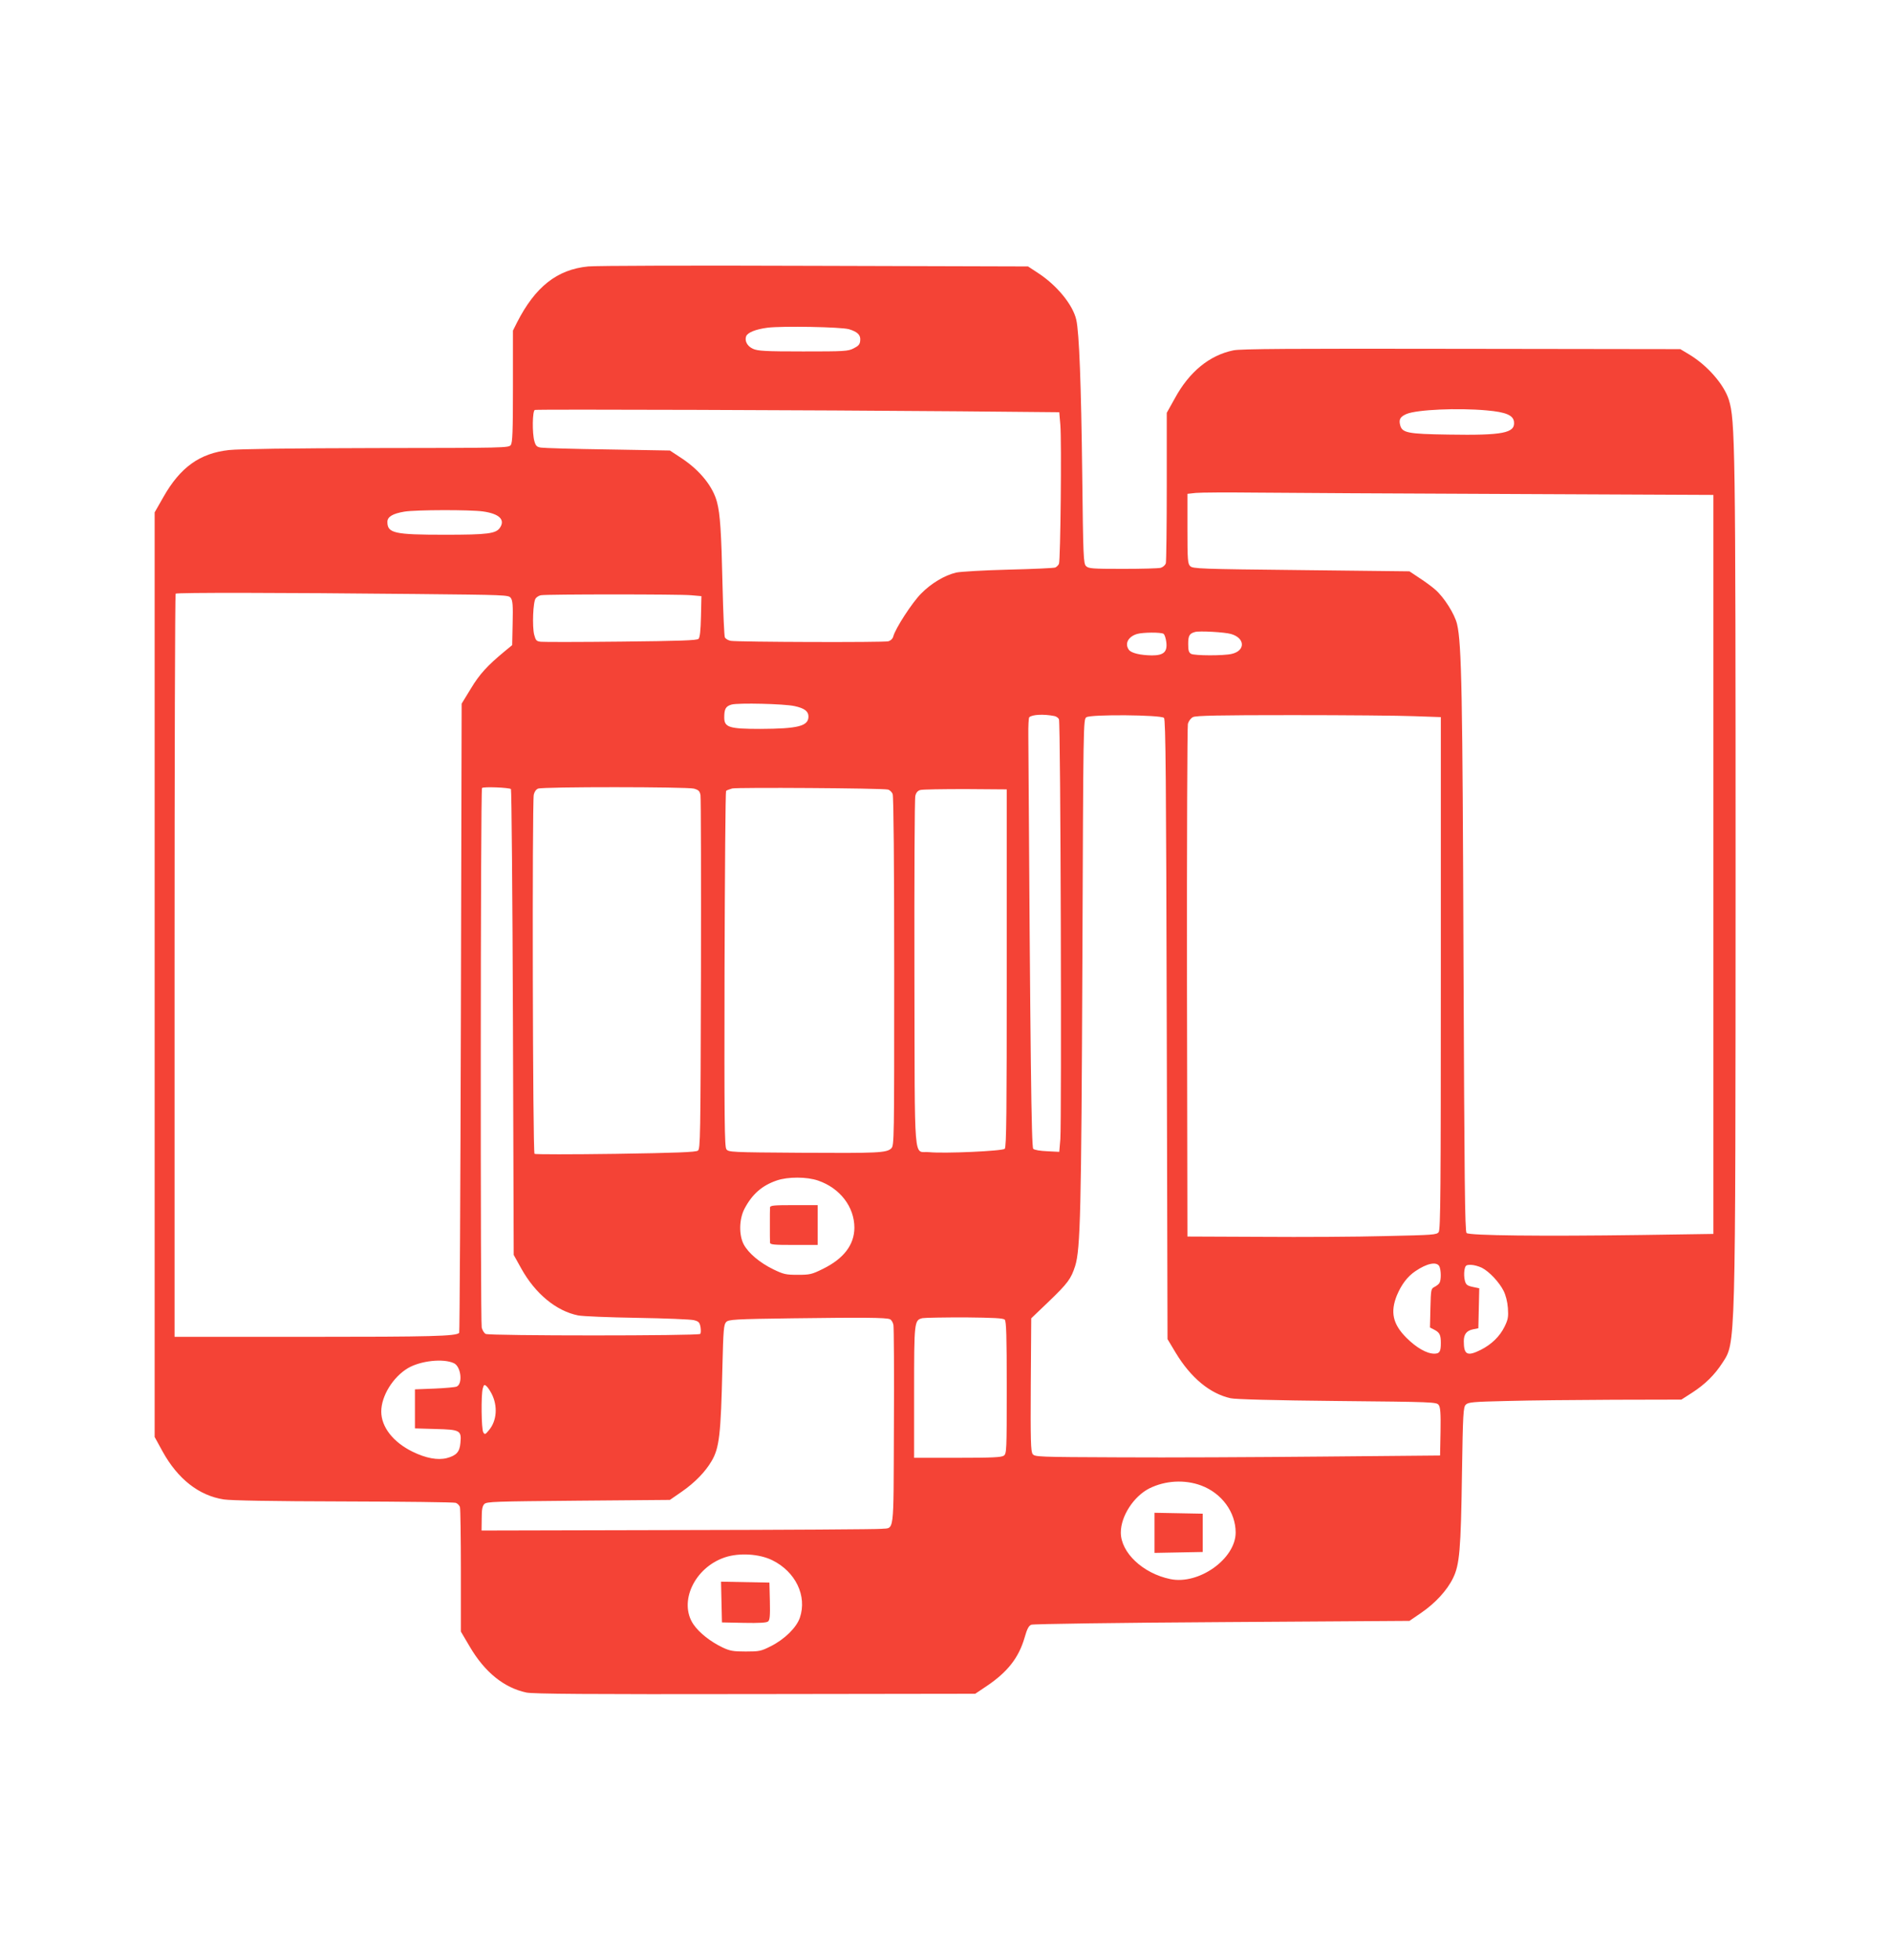 <?xml version="1.0" standalone="no"?>
<!DOCTYPE svg PUBLIC "-//W3C//DTD SVG 20010904//EN"
 "http://www.w3.org/TR/2001/REC-SVG-20010904/DTD/svg10.dtd">
<svg version="1.0" xmlns="http://www.w3.org/2000/svg"
 width="1235pt" height="1280pt" viewBox="0 0 1235 1280"
 preserveAspectRatio="xMidYMid meet">
<g transform="translate(0,1280) scale(0.1,-0.1)"
fill="#f44336" stroke="none">
<path d="M3841 11060 c-203 -20 -346 -133 -465 -367 l-26 -52 0 -364 c0 -298
-3 -367 -14 -383 -14 -19 -36 -19 -878 -20 -560 -1 -898 -6 -963 -13 -191 -21
-318 -113 -428 -307 l-57 -100 0 -3019 0 -3019 52 -95 c99 -179 237 -288 400
-313 48 -7 311 -12 783 -13 391 -1 720 -5 731 -9 12 -4 25 -17 28 -29 3 -12 6
-200 6 -417 l0 -395 59 -100 c97 -165 223 -267 369 -298 43 -9 399 -12 1494
-10 l1437 2 76 51 c135 91 208 184 246 314 17 60 28 80 45 86 13 5 573 13
1246 17 l1223 8 76 52 c92 63 170 147 209 228 42 86 51 182 58 682 6 396 9
434 25 450 16 16 46 19 270 24 139 4 451 7 695 8 l443 1 70 45 c85 55 147 116
198 195 87 135 85 60 86 3185 0 2813 -3 2971 -44 3104 -32 101 -141 226 -262
298 l-55 33 -1429 2 c-1114 2 -1443 0 -1490 -10 -156 -32 -288 -140 -382 -313
l-53 -95 0 -480 c0 -263 -3 -489 -6 -502 -4 -13 -18 -25 -33 -30 -14 -4 -126
-7 -248 -7 -200 0 -224 2 -240 18 -17 16 -19 60 -25 595 -7 595 -20 932 -39
1014 -22 97 -126 225 -251 306 l-64 42 -1390 4 c-808 3 -1428 1 -1483 -4z
m1704 -410 c56 -17 77 -38 73 -74 -2 -25 -11 -35 -43 -51 -37 -19 -60 -20
-330 -20 -249 0 -295 3 -327 17 -38 17 -56 52 -45 82 10 25 63 46 140 56 96
12 481 5 532 -10z m722 -536 l651 -6 7 -82 c9 -108 1 -886 -9 -908 -4 -9 -15
-20 -24 -24 -9 -4 -147 -10 -307 -14 -159 -4 -312 -13 -340 -19 -76 -18 -163
-70 -229 -137 -59 -59 -169 -229 -182 -280 -4 -15 -16 -27 -33 -32 -29 -8
-977 -5 -1028 3 -17 3 -34 13 -39 23 -4 9 -11 159 -15 332 -8 361 -16 473 -36
550 -26 101 -109 205 -226 284 l-82 54 -405 7 c-223 3 -420 9 -437 12 -27 4
-34 11 -43 42 -15 53 -13 198 3 204 15 5 1864 -1 2774 -9z m3442 6 c127 -11
175 -32 179 -76 7 -72 -73 -88 -428 -82 -268 4 -303 11 -316 63 -9 37 1 54 43
72 69 28 333 40 522 23z m154 -546 l1327 -6 0 -2413 0 -2413 -472 -7 c-650 -9
-1123 -4 -1140 13 -11 11 -14 349 -20 1770 -6 1745 -12 2080 -42 2206 -15 65
-85 176 -143 226 -19 17 -65 51 -102 75 l-66 44 -707 8 c-659 7 -709 9 -725
26 -16 16 -18 40 -18 245 l0 227 55 6 c30 3 206 4 390 2 184 -2 932 -6 1663
-9z m-6708 -114 c105 -15 145 -53 111 -105 -26 -40 -79 -47 -361 -47 -330 0
-375 10 -375 84 0 33 34 54 112 67 74 12 428 13 513 1z m-447 -539 c598 -6
614 -6 628 -26 12 -16 15 -49 12 -164 l-3 -144 -50 -41 c-112 -93 -163 -148
-220 -243 l-60 -98 -5 -2052 c-3 -1128 -8 -2054 -11 -2057 -21 -22 -180 -26
-985 -26 l-874 0 0 2423 c0 1333 3 2427 7 2430 7 8 682 7 1561 -2z m1805 -8
l68 -6 -3 -133 c-2 -92 -7 -137 -16 -146 -10 -10 -121 -14 -505 -18 -271 -3
-507 -3 -524 -1 -29 3 -34 8 -44 45 -14 52 -8 219 10 239 7 9 22 18 34 20 36
7 907 7 980 0z m3526 -253 c93 -26 96 -109 6 -130 -54 -13 -242 -12 -266 0
-15 9 -19 22 -19 64 0 55 8 69 45 79 28 8 193 -1 234 -13z m-440 1 c7 -5 15
-29 18 -54 8 -64 -17 -87 -94 -87 -76 1 -134 15 -150 36 -29 40 -6 86 53 104
38 11 155 12 173 1z m-2410 -472 c65 -14 91 -34 91 -68 0 -63 -68 -80 -315
-81 -203 0 -235 10 -235 75 0 56 10 73 48 84 44 12 343 5 411 -10z m1697 -65
c12 -2 26 -12 30 -21 11 -21 18 -2619 9 -2742 l-7 -83 -79 4 c-46 2 -83 8 -91
16 -12 12 -19 603 -32 2699 -1 61 2 115 6 119 19 18 94 22 164 8z m716 -12
c11 -11 14 -396 18 -2035 l5 -2022 54 -90 c98 -162 223 -266 358 -296 30 -7
285 -14 696 -18 630 -6 649 -7 663 -26 11 -15 14 -52 12 -175 l-3 -155 -770
-7 c-423 -4 -1019 -7 -1323 -5 -539 2 -554 3 -568 22 -12 17 -14 87 -12 453
l3 433 112 107 c128 123 148 151 175 235 34 111 40 348 47 1985 6 1568 6 1584
26 1598 27 20 487 16 507 -4z m1636 11 l172 -6 0 -1672 c0 -1427 -2 -1674 -14
-1691 -14 -18 -34 -19 -348 -26 -183 -5 -549 -7 -813 -5 l-480 2 -3 1658 c-1
913 2 1673 6 1690 5 18 19 37 33 44 18 10 173 13 649 13 344 0 703 -3 798 -7z
m-5901 -476 c4 -5 10 -691 13 -1525 l5 -1517 50 -90 c91 -163 227 -276 370
-305 28 -6 201 -13 385 -16 184 -3 351 -10 371 -15 32 -8 38 -14 44 -45 3 -20
3 -40 -2 -45 -13 -13 -1377 -13 -1401 0 -11 6 -22 25 -26 42 -9 45 -8 3514 2
3523 9 10 178 3 189 -7z m1195 3 c31 -9 38 -16 43 -43 3 -18 4 -544 3 -1170
-3 -1070 -4 -1139 -20 -1151 -14 -10 -141 -15 -537 -21 -286 -4 -525 -4 -530
0 -12 7 -16 2287 -5 2345 4 19 15 35 28 40 31 13 973 12 1018 0z m1266 -6 c12
-2 27 -16 32 -30 6 -16 10 -455 10 -1160 0 -1104 0 -1134 -19 -1153 -30 -30
-87 -32 -594 -29 -452 3 -469 4 -483 23 -12 16 -14 185 -12 1176 2 637 6 1160
10 1164 4 4 22 11 40 16 33 8 973 2 1016 -7z m777 -1166 c0 -943 -2 -1169 -13
-1180 -15 -15 -397 -32 -494 -22 -104 11 -93 -124 -96 1164 -1 622 1 1145 6
1163 5 21 16 34 33 38 13 4 146 6 294 6 l270 -2 0 -1167z m-1231 -1388 c142
-49 236 -171 236 -308 -1 -111 -69 -201 -205 -268 -73 -36 -85 -39 -165 -39
-77 0 -92 3 -160 36 -88 43 -162 105 -193 163 -32 62 -30 164 5 232 50 95 114
152 211 185 72 25 197 25 271 -1z m4056 -559 c12 -24 13 -91 1 -109 -4 -8 -19
-19 -32 -26 -23 -11 -24 -16 -27 -138 l-3 -127 29 -15 c34 -18 42 -33 42 -86
0 -57 -8 -70 -43 -70 -49 0 -117 39 -182 104 -89 89 -106 168 -62 277 30 71
69 123 121 158 75 51 138 64 156 32z m278 -10 c49 -25 114 -95 142 -151 14
-28 25 -71 28 -112 4 -58 1 -75 -22 -122 -31 -63 -84 -115 -155 -151 -88 -44
-111 -33 -111 56 0 46 18 69 60 78 l35 7 3 130 3 131 -43 9 c-36 8 -44 14 -51
41 -5 17 -6 48 -3 67 6 33 10 36 42 36 19 0 51 -9 72 -19z m-3866 -336 c10 -4
20 -21 23 -38 3 -18 5 -319 3 -670 -3 -715 5 -652 -83 -661 -27 -3 -626 -7
-1330 -8 l-1280 -3 1 78 c0 60 4 81 17 95 16 16 65 17 615 22 l597 5 78 54
c85 59 153 129 194 199 51 86 61 173 71 614 6 247 9 279 25 295 16 16 53 19
435 24 461 6 608 5 634 -6z m750 -3 c10 -10 13 -104 13 -443 0 -415 -1 -431
-19 -445 -16 -11 -74 -14 -303 -14 l-283 0 0 428 c0 465 1 471 55 484 17 3
141 5 277 5 188 -2 250 -5 260 -15z m-3598 -284 c47 -21 60 -136 18 -153 -9
-4 -74 -10 -144 -13 l-128 -5 0 -127 0 -128 136 -4 c159 -4 169 -9 161 -91 -5
-59 -26 -82 -89 -99 -60 -15 -136 -1 -224 42 -126 62 -204 161 -204 262 0 102
77 226 175 284 83 48 229 64 299 32z m247 -200 c41 -80 34 -177 -18 -238 -24
-29 -27 -30 -37 -13 -12 21 -15 244 -3 286 7 24 10 27 23 16 9 -7 24 -30 35
-51z m4634 -599 c134 -50 225 -174 225 -307 0 -172 -241 -343 -427 -304 -179
37 -323 173 -323 304 0 107 84 236 186 288 104 52 232 59 339 19z m-2801 -488
c152 -75 228 -233 180 -375 -22 -65 -100 -141 -189 -186 -65 -33 -76 -35 -165
-35 -82 0 -103 4 -150 26 -80 38 -153 96 -191 151 -99 146 7 372 206 438 93
31 224 23 309 -19z"/>
<path d="M5029 4915 c-1 -8 -1 -60 -1 -115 0 -55 0 -107 1 -115 1 -13 25 -15
156 -15 l155 0 0 130 0 130 -155 0 c-131 0 -155 -2 -156 -15z"/>
<path d="M7540 2790 l0 -131 158 3 157 3 0 125 0 125 -157 3 -158 3 0 -131z"/>
<path d="M4712 2338 l3 -133 144 -3 c99 -2 148 1 157 9 12 9 14 38 12 133 l-3
121 -158 3 -158 3 3 -133z"/>
</g>
</svg>
